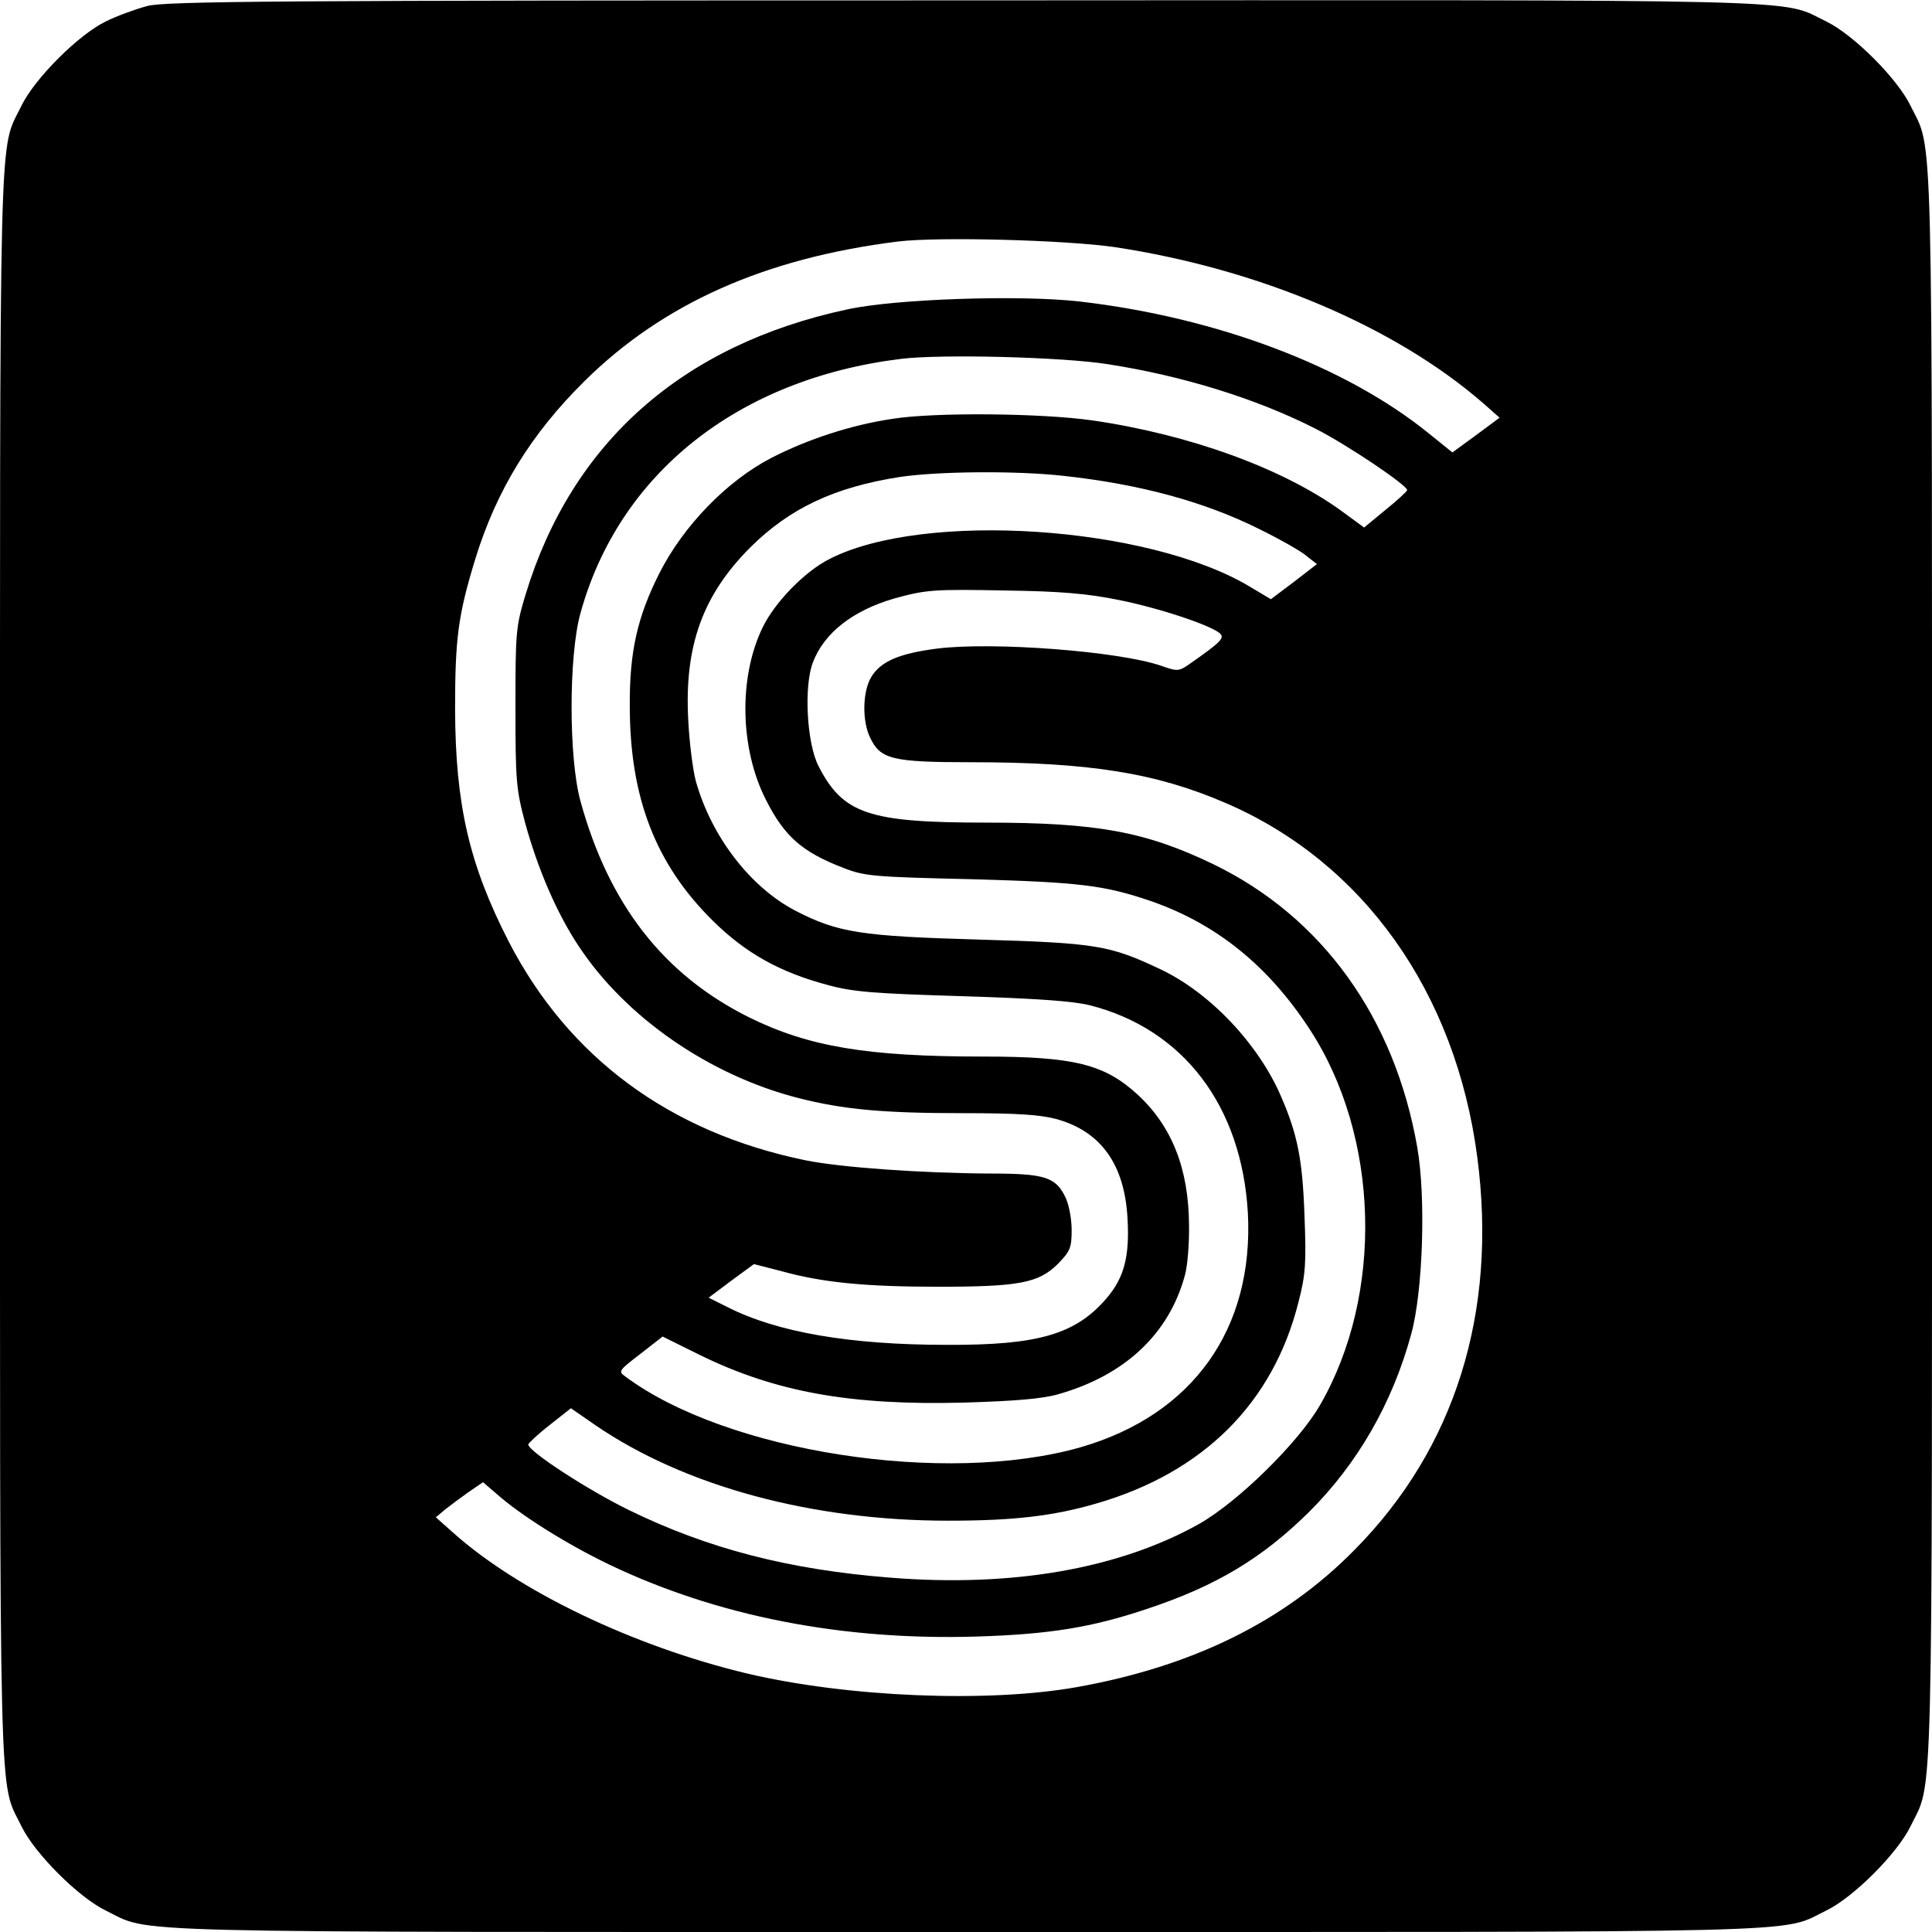 <?xml version="1.0" standalone="no"?>
<!DOCTYPE svg PUBLIC "-//W3C//DTD SVG 20010904//EN"
 "http://www.w3.org/TR/2001/REC-SVG-20010904/DTD/svg10.dtd">
<svg version="1.0" xmlns="http://www.w3.org/2000/svg"
 width="512pt" height="512pt" viewBox="0 0 512 512"
 preserveAspectRatio="xMidYMid meet">
<g transform="translate(0,512) scale(0.1,-0.1)"
fill="#000000" stroke="none">
<path d="M390 5104 c-30 -8 -80 -26 -110 -41 -72 -35 -188 -151 -223 -223 -61
-126 -57 23 -57 -2280 0 -2303 -4 -2154 57 -2280 35 -72 151 -188 223 -223
126 -61 -23 -57 2280 -57 2303 0 2154 -4 2280 57 72 35 188 151 223 223 61
126 57 -23 57 2280 0 2303 4 2154 -57 2280 -35 72 -151 188 -223 223 -127 61
23 57 -2285 56 -1816 0 -2118 -2 -2165 -15z m2565 -639 c382 -58 741 -210 975
-413 l44 -39 -62 -46 -63 -46 -62 50 c-219 178 -562 308 -926 350 -157 18
-489 7 -616 -21 -438 -94 -730 -354 -852 -755 -26 -86 -27 -100 -27 -300 0
-195 2 -217 26 -307 34 -123 84 -239 142 -326 125 -189 347 -342 582 -402 118
-30 223 -40 433 -40 148 0 208 -4 252 -16 117 -33 179 -120 187 -262 6 -102
-9 -158 -55 -212 -82 -96 -181 -125 -423 -124 -257 0 -450 33 -582 100 l-50
25 60 45 60 44 74 -19 c108 -30 222 -41 415 -41 214 0 265 10 316 60 33 34 37
43 37 90 0 29 -7 67 -16 86 -26 55 -55 64 -201 64 -180 1 -394 16 -488 35
-360 74 -628 272 -787 580 -105 205 -141 363 -142 615 0 189 8 250 54 400 56
181 147 330 290 471 208 205 477 325 830 369 108 13 445 4 575 -15z m-20 -310
c200 -31 396 -92 551 -171 83 -42 245 -151 243 -163 0 -3 -26 -27 -57 -52
l-57 -47 -60 44 c-156 113 -404 203 -661 240 -133 19 -418 22 -529 4 -109 -16
-224 -54 -320 -103 -118 -61 -234 -180 -298 -307 -58 -115 -79 -208 -78 -351
0 -242 68 -419 220 -569 87 -86 178 -137 307 -171 66 -18 124 -22 354 -29 194
-6 294 -13 338 -24 248 -63 403 -267 419 -551 16 -307 -146 -534 -442 -620
-358 -103 -941 -13 -1209 188 -18 13 -15 16 41 59 l59 46 99 -49 c200 -98 399
-134 700 -126 135 4 207 10 249 22 177 50 294 160 336 315 7 24 12 85 11 135
-1 147 -45 260 -136 344 -88 81 -169 101 -409 101 -308 0 -463 26 -621 104
-227 113 -372 300 -447 574 -31 114 -31 383 0 496 102 371 418 622 850 675
106 13 426 5 547 -14z m-117 -296 c202 -22 372 -68 517 -140 55 -27 112 -59
127 -72 l28 -22 -61 -47 -61 -46 -57 34 c-270 161 -863 200 -1112 73 -66 -33
-147 -116 -179 -184 -63 -132 -59 -320 10 -455 49 -97 96 -138 205 -180 56
-22 80 -24 340 -30 287 -8 352 -16 475 -58 173 -60 311 -171 421 -340 185
-283 197 -702 27 -996 -57 -99 -218 -257 -321 -315 -211 -118 -493 -168 -817
-142 -269 21 -485 77 -695 180 -108 53 -265 155 -265 173 0 3 25 27 56 51 l57
45 65 -45 c237 -162 574 -253 935 -253 172 0 278 12 394 46 282 82 467 266
534 533 19 73 21 104 16 230 -5 146 -18 214 -62 315 -59 138 -188 275 -319
337 -135 64 -170 70 -481 79 -313 9 -374 18 -488 77 -120 63 -222 197 -263
343 -8 30 -17 102 -20 160 -11 198 38 333 165 460 104 103 222 159 396 186
101 15 307 17 433 3z m147 -329 c111 -22 259 -72 271 -92 7 -11 -7 -24 -77
-73 -35 -25 -37 -25 -80 -10 -110 39 -449 65 -597 46 -100 -13 -148 -34 -173
-75 -23 -38 -25 -116 -3 -161 27 -57 58 -65 267 -65 313 0 490 -28 675 -108
365 -157 610 -502 667 -939 54 -411 -59 -772 -326 -1041 -186 -189 -428 -308
-735 -363 -236 -42 -607 -27 -874 36 -301 72 -606 218 -780 374 l-45 40 25 21
c14 11 42 32 62 46 l38 26 35 -30 c65 -58 187 -134 299 -188 286 -137 618
-202 975 -191 192 6 304 24 450 73 184 61 305 134 429 256 129 128 222 289
272 473 31 113 39 362 16 494 -60 344 -252 611 -541 751 -179 86 -307 110
-602 110 -311 0 -379 23 -444 150 -31 61 -39 210 -15 274 30 79 106 138 216
170 84 23 102 25 300 21 139 -2 212 -8 295 -25z"/>
</g>
</svg>
